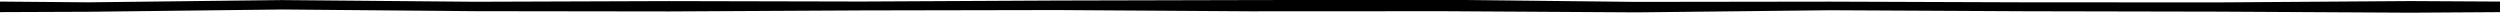<svg width="330" height="2" viewBox="0 0 330 2" fill="none" xmlns="http://www.w3.org/2000/svg">
<g clip-path="url(#clip0_806_5566)">
<path d="M-65 0.114L-39.42 0.319L-13.884 0.093L11.674 0.306L37.211 0.01L62.747 0.232L88.283 0.145L113.82 0.202L139.356 0.071L164.893 0.01L190.429 -0.034L215.966 0.25L241.524 0.215L267.06 0.306L292.597 0.319L318.155 0.141L343.691 0.284L369.227 0.254L394.785 0.049L420.322 0.18L445.858 0.197L471.416 -0.056L496.953 0.206L522.532 -0.008L548.306 -0.021L548.134 1.492L522.554 1.614L497.018 1.418L471.46 1.645L445.923 1.331L420.387 1.37L394.85 1.54L369.314 1.213L343.777 1.514L318.241 1.676L292.704 1.536L267.168 1.484L241.61 1.353L216.074 1.632L190.537 1.479L164.979 1.492L139.443 1.327L113.906 1.375L88.348 1.51L62.812 1.475L37.275 1.253L11.717 1.553L-13.841 1.654L-39.399 1.466L-64.914 1.423L-65 0.114Z" fill="black"/>
</g>
<defs>
<clipPath id="clip0_806_5566">
<rect width="330" height="2" fill="white"/>
</clipPath>
</defs>
</svg>
